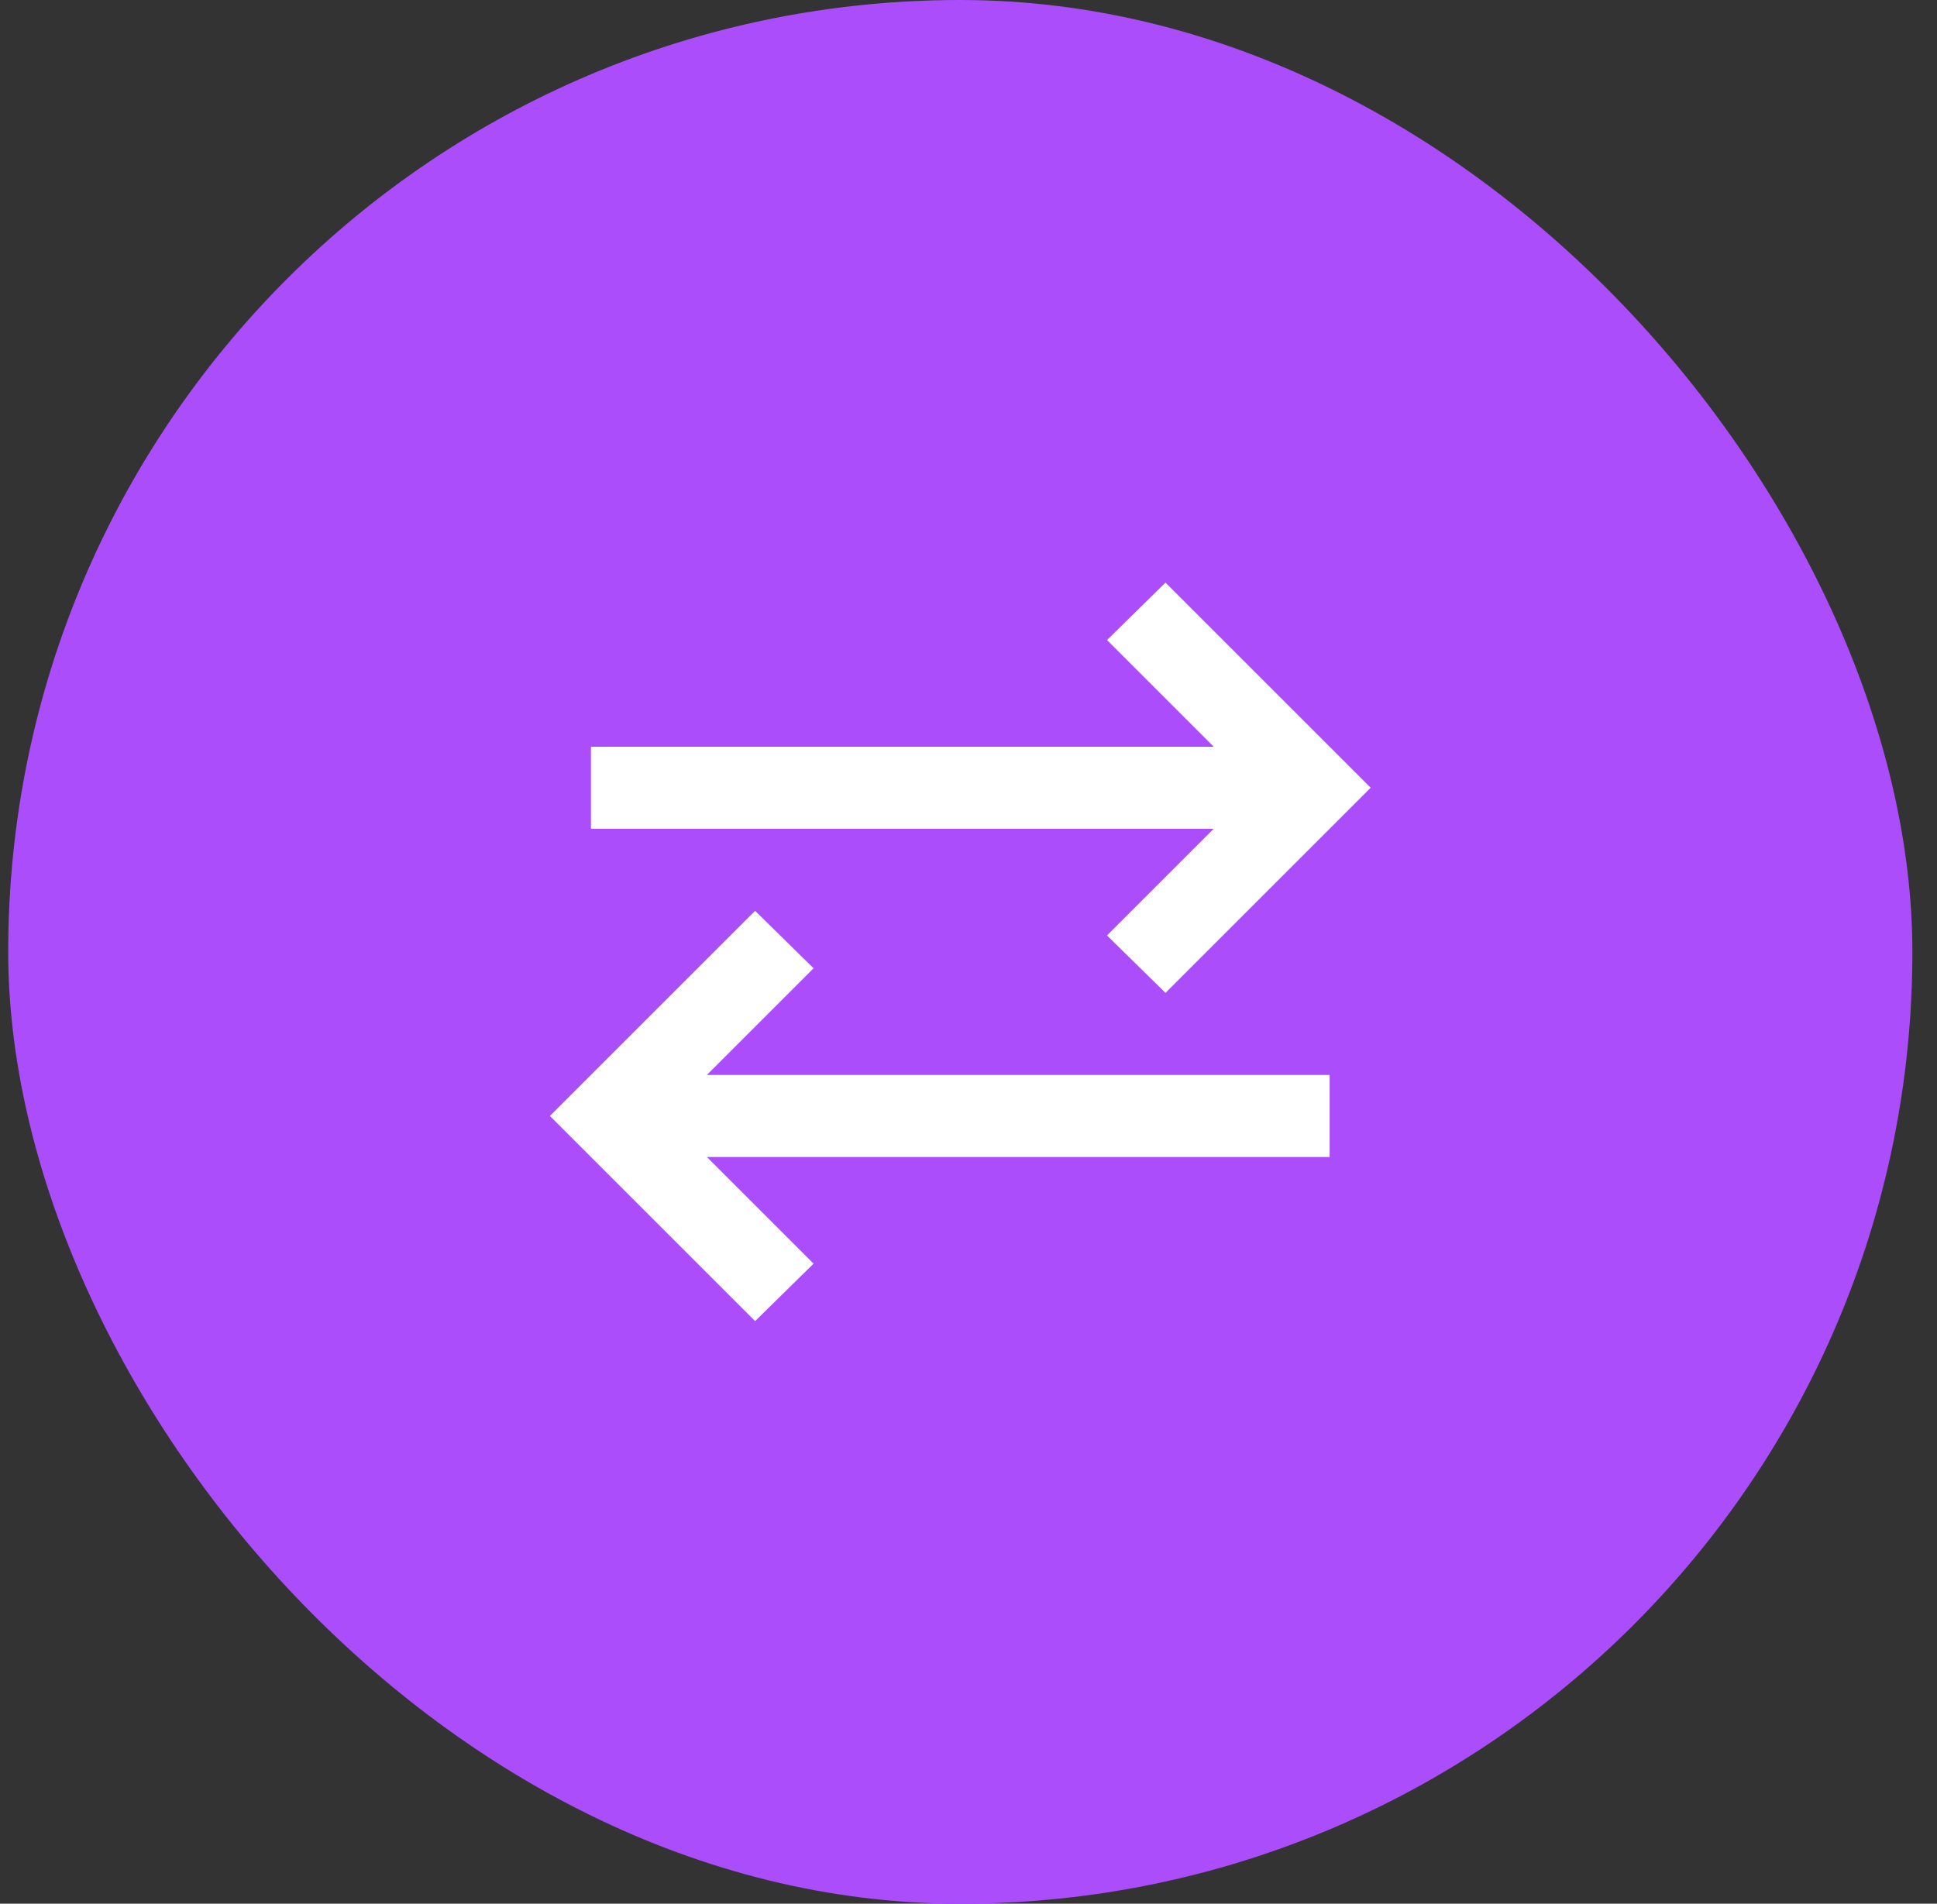 <svg width="59" height="58" viewBox="0 0 59 58" fill="none" xmlns="http://www.w3.org/2000/svg">
<rect x="0" y="0" width="59" height="58" fill="#333333" stroke="none"/>
<rect x="0.25" width="58" height="58" rx="29" fill="#AB4DFB"/>
<mask id="mask0_2987_45" style="mask-type:alpha" maskUnits="userSpaceOnUse" x="14" y="14" width="31" height="30">
<rect x="14.25" y="14" width="30" height="30" fill="#D9D9D9"/>
</mask>
<g mask="url(#mask0_2987_45)">
<path d="M23 40.25L16.75 34L23 27.75L24.781 29.5L21.531 32.75H40.5V35.25H21.531L24.781 38.5L23 40.25ZM35.5 30.25L33.719 28.5L36.969 25.25H18V22.75H36.969L33.719 19.5L35.5 17.75L41.75 24L35.5 30.25Z" fill="white"/>
</g>
</svg>
